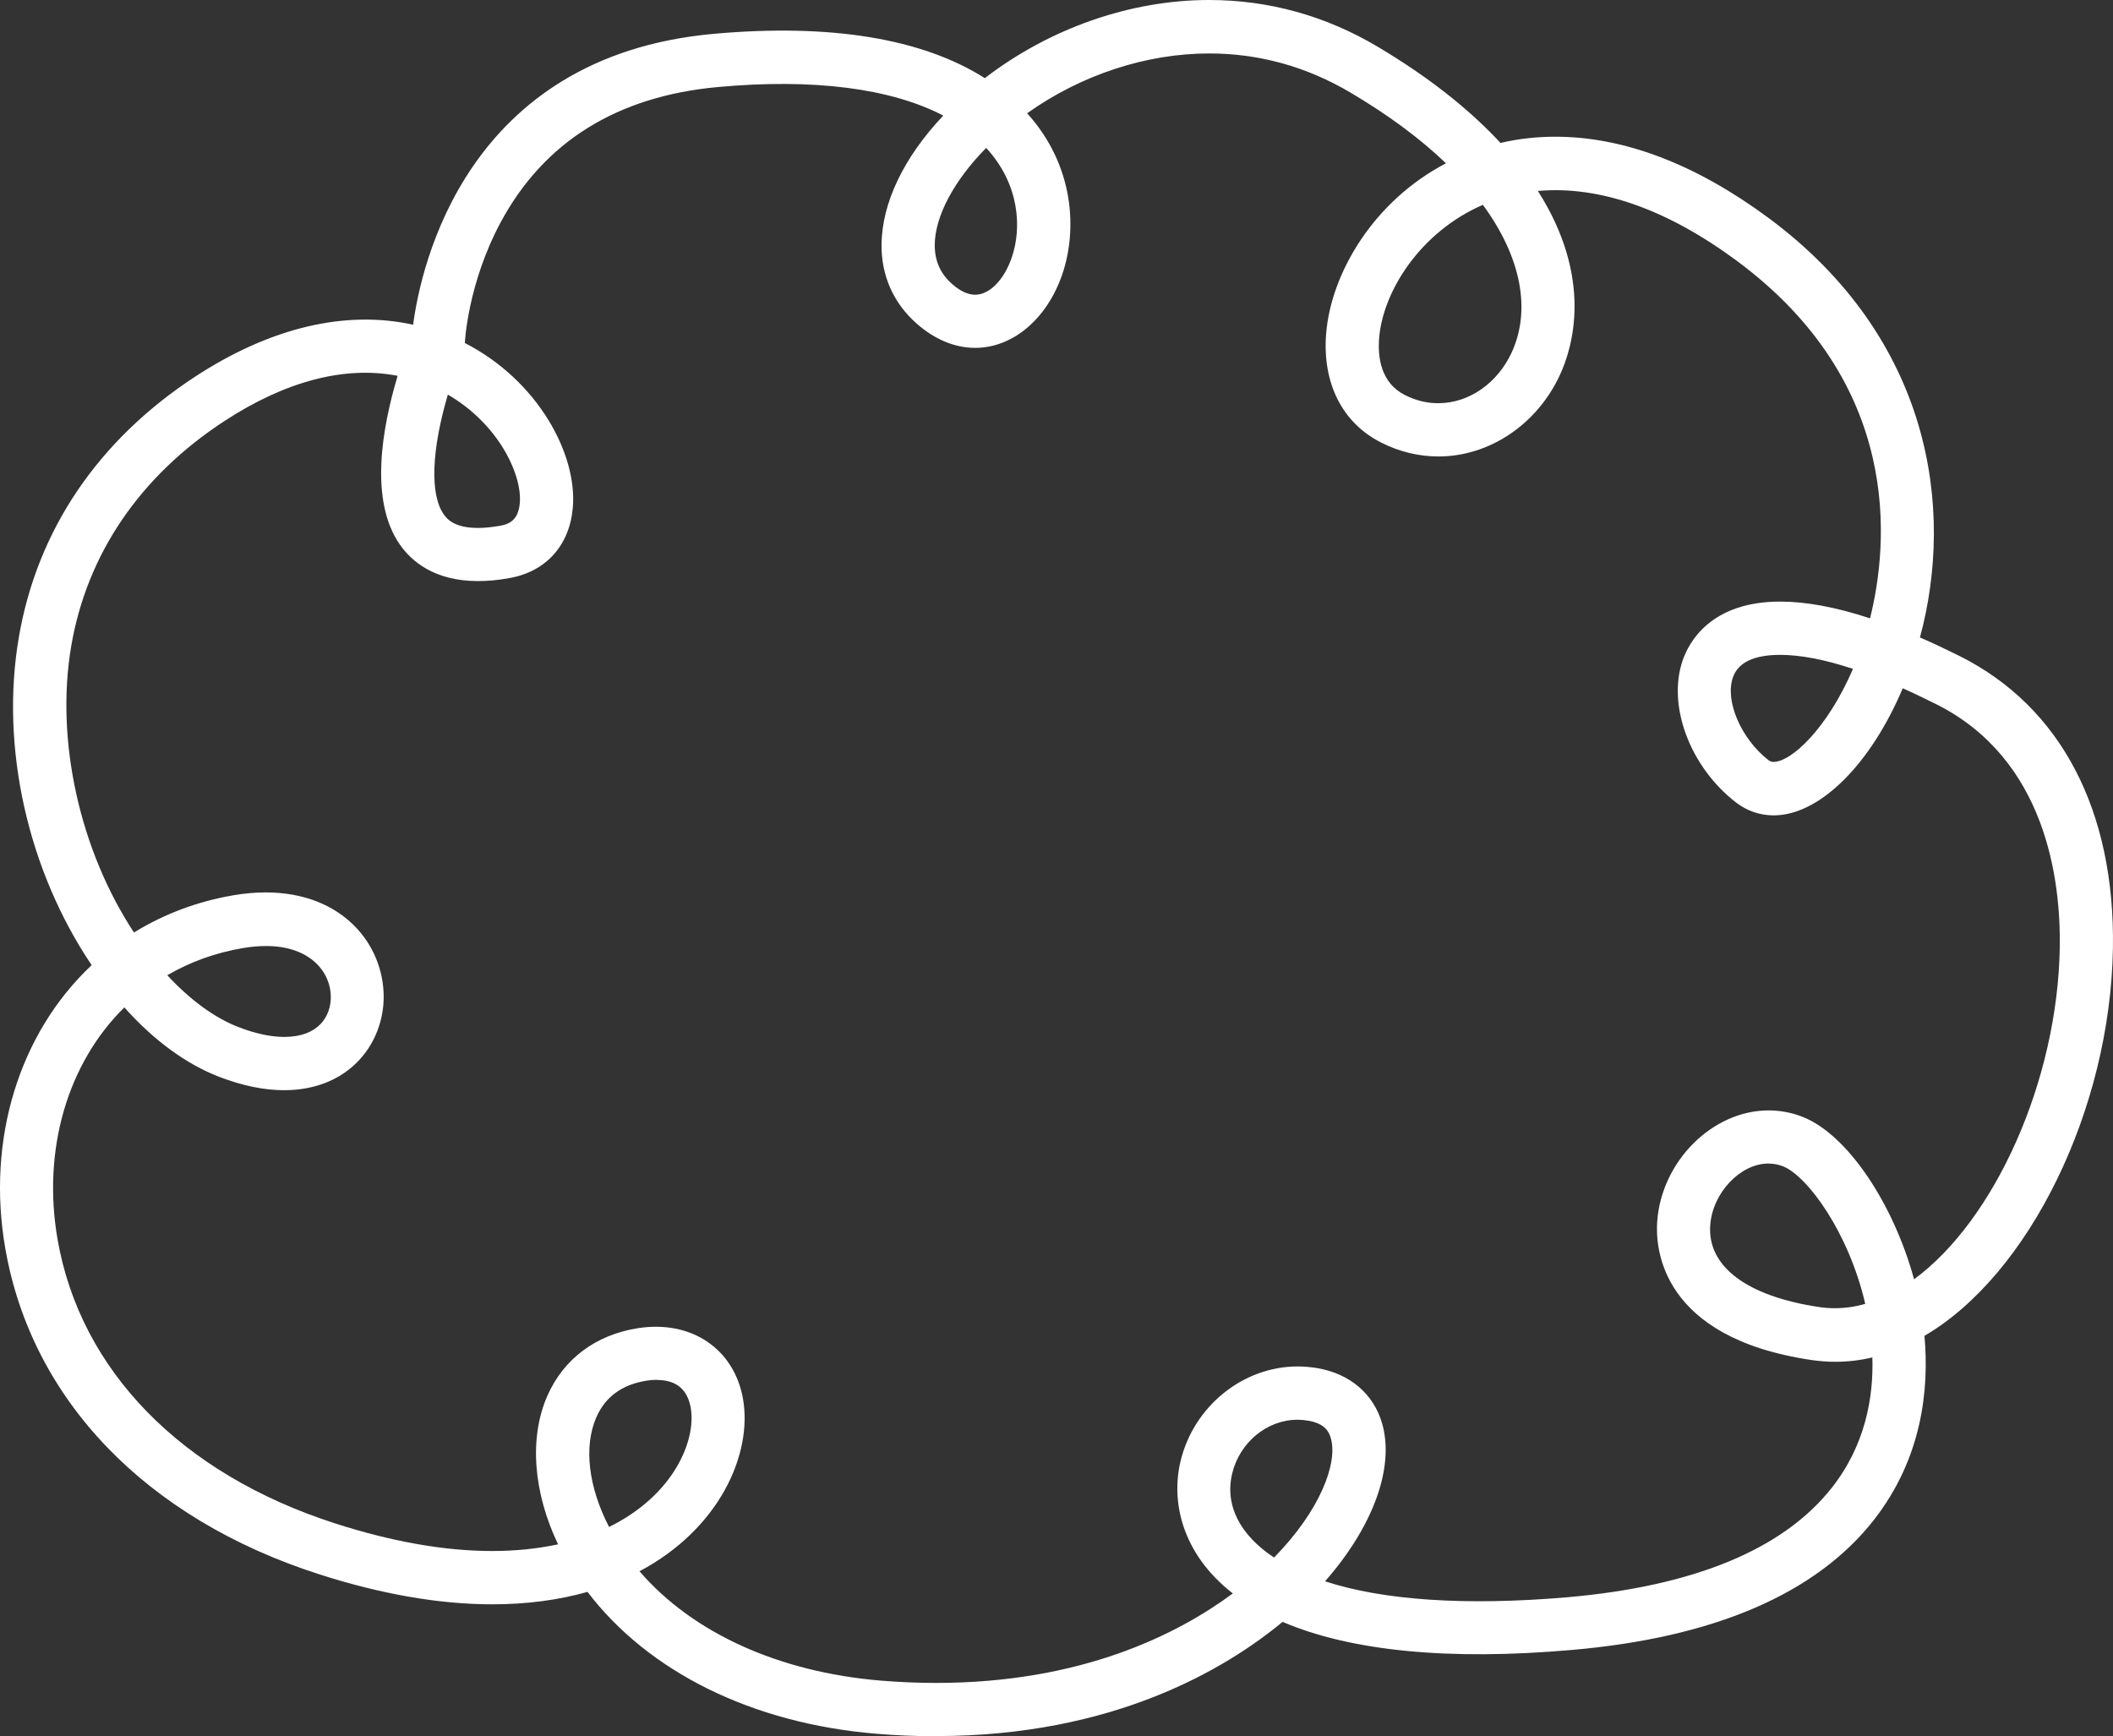 <?xml version="1.0" encoding="UTF-8"?> <svg xmlns="http://www.w3.org/2000/svg" width="129" height="106" viewBox="0 0 129 106" fill="none"><rect x="0" y="0" width="129" height="106" fill="#333333" stroke="none"/><path d="M57.142 106C55.95 106 54.719 105.953 53.489 105.848C45.937 105.222 39.597 102.083 35.868 97.188C34.089 97.691 32.14 97.947 30.058 97.947C26.831 97.947 23.263 97.33 19.469 96.107C8.908 92.711 1.933 85.464 0.324 76.225C-0.839 69.557 1.176 63.078 5.596 58.924C1.697 53.138 0.003 45.616 1.148 38.919C2.264 32.374 5.984 26.872 11.917 22.993C16.507 19.995 21.087 18.914 25.222 19.825C25.695 16.239 28.449 3.443 43.543 2.068C50.678 1.423 56.3 2.343 60.123 4.771C64.088 1.726 69.009 0 73.816 0C77.45 0 80.923 0.958 84.112 2.855C87.159 4.667 89.676 6.64 91.607 8.727C92.695 8.471 93.812 8.347 94.957 8.347C99.13 8.347 103.493 10.007 107.922 13.27C117.934 20.659 119.334 31.084 117.214 38.919C118.009 39.26 118.823 39.649 119.665 40.067C125.817 43.159 129.129 49.486 128.996 57.89C128.835 67.755 123.867 77.828 117.489 81.556C117.782 84.772 117.366 89.011 114.394 92.806C110.855 97.311 104.638 99.986 95.922 100.736C88.437 101.39 82.466 100.802 78.302 99.019C74.819 101.902 67.977 105.991 57.151 105.991L57.142 106ZM39.039 95.926C42.275 99.683 47.527 102.083 53.763 102.604C54.899 102.699 56.044 102.746 57.151 102.746C66.056 102.746 71.923 99.759 75.264 97.283C72.113 94.826 71.488 91.629 72.075 89.201C72.879 85.853 75.888 83.425 79.219 83.425C79.626 83.425 80.033 83.463 80.431 83.529C82.418 83.87 83.857 85.103 84.377 86.896C85.162 89.609 83.809 93.223 80.895 96.543C84.472 97.71 89.497 98.042 95.638 97.52C103.426 96.847 108.877 94.589 111.839 90.823C113.883 88.224 114.385 85.303 114.309 82.874C113.552 83.055 112.786 83.14 112.029 83.14C111.565 83.14 111.092 83.102 110.619 83.036C101.383 81.679 101.051 76.206 101.174 74.565C101.439 70.894 104.553 67.793 107.969 67.793C108.688 67.793 109.388 67.925 110.06 68.191C112.795 69.272 115.587 73.474 116.855 78.103C121.776 74.489 125.618 65.99 125.75 57.852C125.817 53.754 124.927 46.365 118.218 42.998C117.508 42.647 116.827 42.315 116.164 42.021C114.205 46.659 111.092 49.78 108.281 49.78C107.439 49.78 106.644 49.505 105.972 48.983C103.171 46.811 101.78 43.083 102.726 40.323C103.095 39.241 104.411 36.728 108.688 36.728C110.259 36.728 112.104 37.069 114.167 37.752C115.303 33.199 116.183 23.42 106.001 15.898C101.742 12.758 97.644 11.326 93.888 11.658C97.285 16.988 96.017 21.219 95.222 22.917C93.821 25.924 90.916 27.868 87.822 27.868C86.62 27.868 85.437 27.584 84.33 27.024C81.954 25.829 80.724 23.41 80.961 20.375C81.254 16.713 83.819 12.303 88.276 9.969C86.705 8.461 84.756 7.019 82.466 5.663C79.778 4.069 76.873 3.263 73.826 3.263C69.955 3.263 65.99 4.581 62.706 6.915C65.63 10.149 65.763 14.114 64.845 16.77C63.908 19.483 61.826 21.238 59.536 21.238C58.296 21.238 57.066 20.726 55.978 19.768C54.549 18.516 53.801 16.837 53.82 14.93C53.839 12.388 55.183 9.599 57.587 7.057C54.388 5.388 49.656 4.781 43.846 5.312C37.676 5.872 33.209 8.651 30.56 13.583C28.563 17.311 28.383 20.858 28.383 20.887C28.383 20.906 28.383 20.925 28.383 20.944C32.84 23.23 35.263 27.735 34.969 31.008C34.771 33.303 33.323 34.907 31.09 35.295C30.418 35.419 29.774 35.476 29.178 35.476C26.528 35.476 25.128 34.271 24.418 33.256C22.535 30.572 23.32 26.132 24.276 22.945C21.049 22.319 17.425 23.268 13.687 25.715C8.539 29.082 5.302 33.835 4.346 39.459C3.372 45.198 4.867 51.895 8.179 56.932C10.005 55.803 12.049 55.035 14.264 54.655C14.936 54.541 15.598 54.484 16.223 54.484C20.945 54.484 23.424 57.691 23.424 60.859C23.424 63.695 21.333 66.559 17.339 66.559C16.119 66.559 14.794 66.284 13.384 65.744C11.368 64.966 9.381 63.515 7.592 61.504C4.119 64.918 2.567 70.202 3.514 75.665C4.905 83.671 11.084 89.989 20.453 93.005C23.926 94.124 27.153 94.693 30.049 94.693C31.477 94.693 32.821 94.551 34.071 94.285C32.556 91.117 32.291 87.778 33.417 85.217C34.411 82.96 36.37 81.499 38.925 81.091C42.209 80.57 44.821 82.353 45.36 85.398C45.956 88.793 43.903 93.356 39.029 95.936L39.039 95.926ZM79.21 86.678C77.355 86.678 75.68 88.063 75.226 89.96C74.762 91.886 75.69 93.707 77.781 95.092C80.611 92.208 81.689 89.306 81.245 87.797C81.131 87.389 80.866 86.906 79.863 86.735C79.645 86.697 79.418 86.678 79.201 86.678H79.21ZM40.108 84.24C39.9 84.24 39.673 84.259 39.446 84.297C37.979 84.534 36.947 85.284 36.408 86.526C35.622 88.319 35.925 90.795 37.184 93.223C41.149 91.279 42.512 87.921 42.171 85.957C41.972 84.819 41.281 84.25 40.108 84.25V84.24ZM107.959 71.037C106.247 71.037 104.553 72.829 104.411 74.793C104.221 77.326 106.663 79.147 111.082 79.801C111.395 79.849 111.707 79.868 112.019 79.868C112.634 79.868 113.259 79.782 113.874 79.602C112.871 75.258 110.354 71.805 108.858 71.207C108.565 71.094 108.262 71.037 107.959 71.037ZM10.204 59.531C11.595 61.039 13.109 62.149 14.567 62.708C15.598 63.107 16.535 63.306 17.358 63.306C19.45 63.306 20.197 62.044 20.197 60.868C20.197 59.37 18.958 57.757 16.251 57.757C15.806 57.757 15.333 57.795 14.841 57.88C13.157 58.165 11.614 58.724 10.214 59.54L10.204 59.531ZM108.679 39.981C107.079 39.981 106.105 40.446 105.792 41.366C105.3 42.798 106.294 45.103 107.959 46.403C108.064 46.479 108.149 46.517 108.272 46.517C109.351 46.517 111.546 44.506 113.126 40.835C111.404 40.266 109.909 39.981 108.679 39.981ZM27.342 24.093C26.349 27.46 26.235 30.173 27.087 31.397C27.333 31.757 27.825 32.232 29.187 32.232C29.594 32.232 30.039 32.184 30.531 32.099C31.071 32.004 31.638 31.767 31.733 30.733C31.894 28.959 30.408 25.867 27.342 24.093ZM90.519 12.511C86.696 14.171 84.424 17.804 84.197 20.64C84.103 21.817 84.301 23.382 85.778 24.122C86.44 24.453 87.121 24.624 87.822 24.615C89.667 24.615 91.408 23.41 92.279 21.541C93.5 18.914 92.856 15.67 90.528 12.502L90.519 12.511ZM60.208 9.03C58.249 11.013 57.075 13.204 57.066 14.959C57.066 15.926 57.407 16.704 58.126 17.339C58.618 17.776 59.101 17.994 59.536 17.994C60.407 17.994 61.306 17.083 61.769 15.717C62.385 13.934 62.261 11.259 60.208 9.03Z" fill="white"></path></svg> 